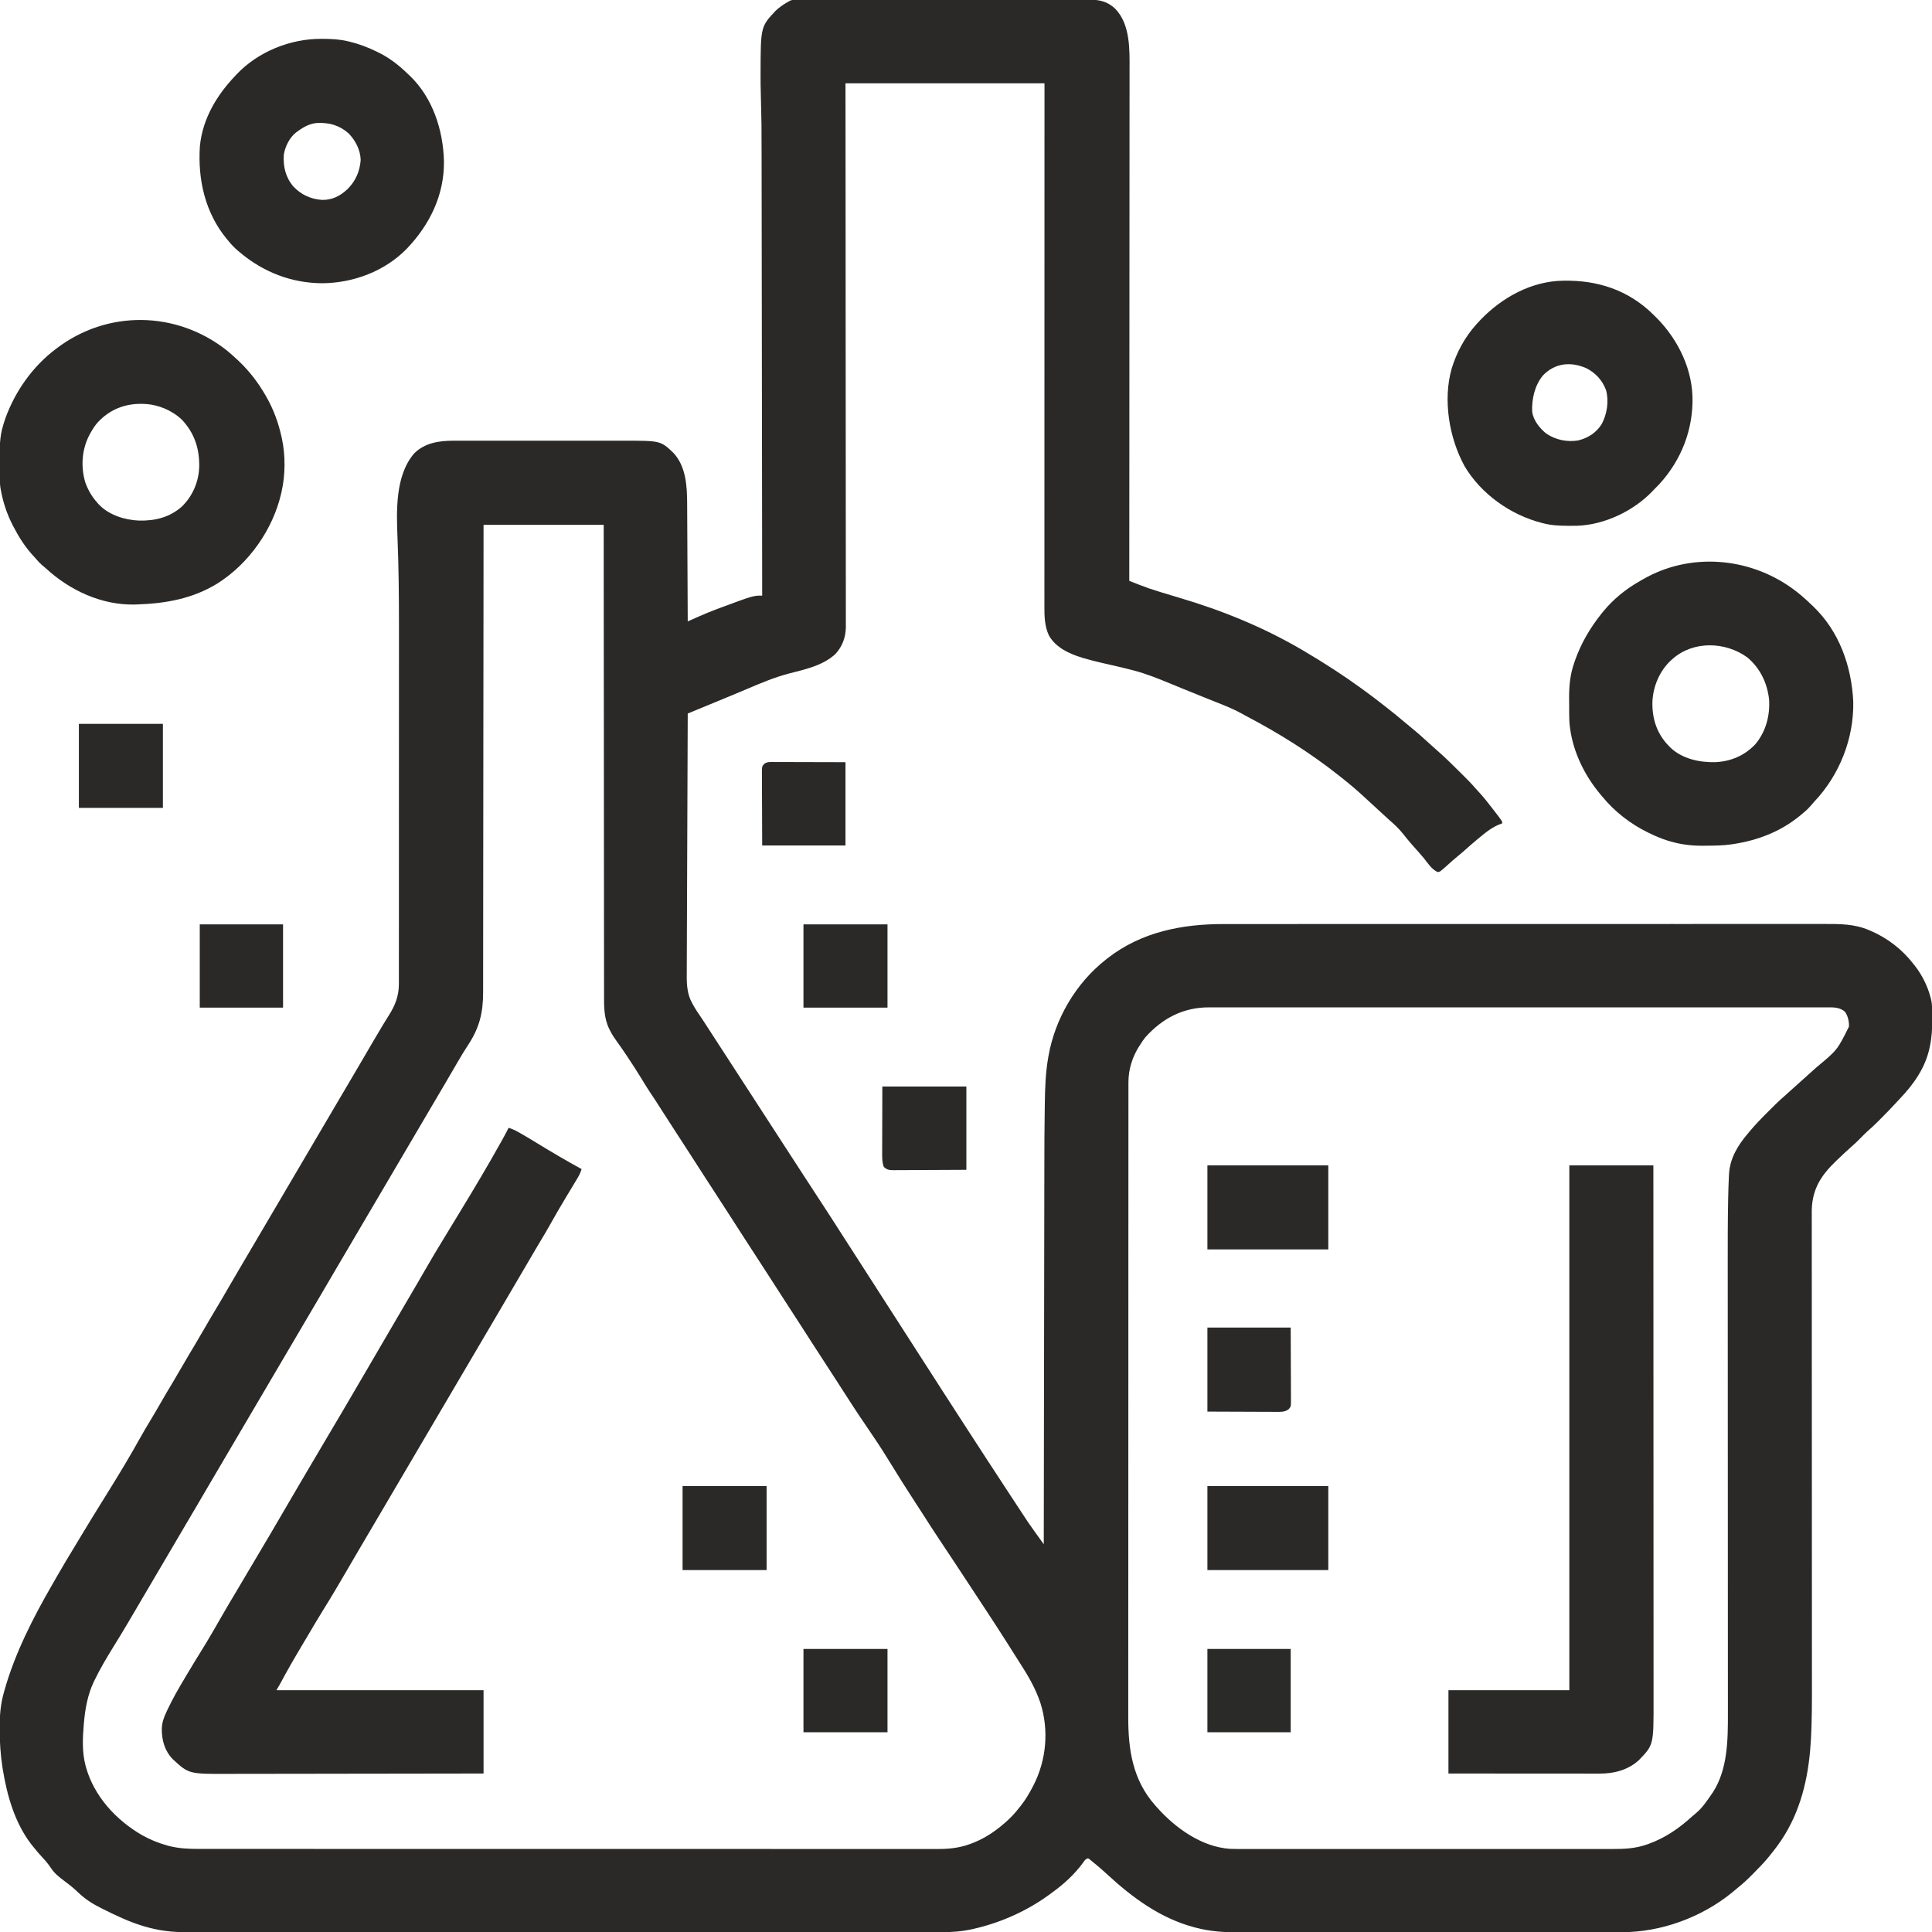 <svg xmlns="http://www.w3.org/2000/svg" width="2621" height="2621"><path d="M0 0 C0.705 -0.004 1.41 -0.007 2.137 -0.011 C4.511 -0.02 6.885 -0.015 9.26 -0.01 C10.975 -0.014 12.69 -0.018 14.405 -0.024 C19.127 -0.036 23.849 -0.036 28.572 -0.033 C33.661 -0.033 38.751 -0.044 43.84 -0.054 C53.817 -0.07 63.793 -0.076 73.77 -0.077 C81.88 -0.078 89.991 -0.082 98.101 -0.088 C121.092 -0.106 144.084 -0.115 167.075 -0.114 C168.935 -0.113 168.935 -0.113 170.833 -0.113 C172.075 -0.113 173.316 -0.113 174.596 -0.113 C194.708 -0.112 214.82 -0.131 234.932 -0.16 C255.58 -0.188 276.228 -0.202 296.876 -0.2 C308.469 -0.2 320.062 -0.205 331.656 -0.227 C341.53 -0.245 351.404 -0.249 361.278 -0.236 C366.314 -0.229 371.35 -0.229 376.387 -0.246 C381.002 -0.262 385.617 -0.259 390.233 -0.242 C391.898 -0.239 393.563 -0.242 395.228 -0.254 C409.822 -0.345 421.285 1.896 432.084 12.222 C452.551 33.578 451.499 67.633 451.396 95.138 C451.385 98.843 451.393 102.549 451.397 106.254 C451.404 112.725 451.399 119.196 451.387 125.667 C451.368 135.29 451.368 144.912 451.37 154.534 C451.374 170.726 451.364 186.918 451.346 203.11 C451.328 219.129 451.317 235.148 451.314 251.168 C451.313 252.166 451.313 253.164 451.313 254.192 C451.312 259.261 451.311 264.33 451.31 269.399 C451.304 305.253 451.284 341.107 451.255 376.961 C451.228 411.781 451.206 446.601 451.194 481.421 C451.193 482.496 451.193 483.57 451.192 484.677 C451.189 495.466 451.185 506.255 451.181 517.045 C451.173 539.022 451.165 560.998 451.156 582.975 C451.156 583.985 451.155 584.996 451.155 586.037 C451.127 653.444 451.08 720.85 451.029 788.257 C454.684 789.701 458.341 791.14 461.998 792.578 C463.024 792.984 464.049 793.389 465.106 793.806 C473.46 797.088 481.883 799.955 490.466 802.57 C491.941 803.027 493.415 803.485 494.889 803.943 C502.935 806.435 511.002 808.851 519.08 811.238 C577.41 828.483 633.512 851.366 686.029 882.257 C687.038 882.85 688.046 883.443 689.086 884.054 C715.508 899.639 741.219 916.209 766.029 934.257 C766.761 934.79 767.493 935.322 768.248 935.871 C778.095 943.046 787.825 950.339 797.355 957.931 C799.077 959.296 800.809 960.647 802.545 961.996 C809.485 967.394 816.269 972.937 822.955 978.648 C825.736 981.02 828.562 983.332 831.404 985.632 C841.615 993.956 851.498 1002.661 861.15 1011.624 C863.394 1013.677 865.658 1015.69 867.951 1017.687 C879.802 1028.026 890.963 1039.089 902.091 1050.195 C902.68 1050.78 903.268 1051.366 903.874 1051.97 C909.632 1057.708 915.353 1063.428 920.63 1069.618 C922.61 1071.938 924.699 1074.152 926.779 1076.382 C932.057 1082.173 936.881 1088.262 941.654 1094.471 C943.032 1096.262 944.418 1098.045 945.806 1099.828 C957.029 1114.288 957.029 1114.288 957.029 1117.257 C956.458 1117.442 955.887 1117.626 955.298 1117.816 C943.437 1122.059 933.613 1130.275 924.029 1138.257 C923.524 1138.678 923.018 1139.098 922.498 1139.531 C916.037 1144.918 909.71 1150.421 903.486 1156.081 C900.91 1158.362 898.268 1160.533 895.591 1162.695 C891.717 1165.825 888.002 1169.067 884.341 1172.445 C881.153 1175.36 877.966 1178.245 874.591 1180.945 C873.995 1181.423 873.398 1181.901 872.783 1182.394 C871.029 1183.257 871.029 1183.257 869.099 1183.175 C861.361 1179.744 855.397 1170.42 850.232 1163.964 C848.131 1161.382 845.957 1158.907 843.716 1156.445 C836.518 1148.529 829.477 1140.452 822.904 1132.007 C817.143 1124.728 810.455 1118.385 803.416 1112.359 C800.096 1109.436 796.88 1106.408 793.654 1103.382 C788.663 1098.705 783.64 1094.074 778.537 1089.519 C776.142 1087.359 773.778 1085.17 771.419 1082.972 C761.002 1073.275 750.221 1064.049 739.029 1055.257 C738.031 1054.463 737.033 1053.669 736.005 1052.851 C696.687 1021.626 654.79 995.399 610.381 972.044 C608.137 970.848 605.906 969.625 603.691 968.376 C592.395 962.046 580.489 957.391 568.466 952.632 C565.028 951.26 561.59 949.886 558.153 948.511 C555.77 947.558 553.388 946.606 551.004 945.655 C542.388 942.214 533.794 938.724 525.209 935.206 C524 934.712 522.791 934.217 521.545 933.707 C516.837 931.778 512.128 929.849 507.423 927.913 C491.075 921.191 474.779 914.512 457.654 910.007 C456.606 909.727 455.558 909.447 454.478 909.158 C447.179 907.244 439.849 905.497 432.498 903.8 C431.568 903.585 430.637 903.371 429.679 903.149 C425.042 902.082 420.402 901.025 415.758 899.985 C406.838 897.97 398.012 895.779 389.248 893.164 C388.047 892.806 388.047 892.806 386.823 892.442 C369.504 887.142 351.583 878.905 342.123 862.574 C336.074 849.763 335.873 836.407 335.906 822.505 C335.905 821.272 335.904 820.039 335.902 818.769 C335.9 815.367 335.902 811.966 335.907 808.564 C335.91 804.856 335.908 801.147 335.906 797.439 C335.904 790.947 335.906 784.454 335.91 777.962 C335.916 768.308 335.916 758.654 335.915 749 C335.914 732.759 335.917 716.518 335.923 700.277 C335.929 684.199 335.933 668.121 335.934 652.043 C335.934 651.043 335.934 650.043 335.934 649.013 C335.935 643.933 335.935 638.854 335.935 633.775 C335.937 597.81 335.944 561.845 335.953 525.88 C335.963 490.943 335.97 456.007 335.974 421.07 C335.974 419.993 335.974 418.916 335.974 417.806 C335.976 406.989 335.977 396.172 335.978 385.354 C335.981 363.319 335.984 341.284 335.987 319.249 C335.987 318.236 335.987 317.223 335.987 316.179 C335.991 285.129 335.997 254.079 336.003 223.03 C336.004 221.708 336.004 221.708 336.004 220.359 C336.011 184.658 336.02 148.958 336.029 113.257 C246.929 113.257 157.829 113.257 66.029 113.257 C66.06 147.098 66.06 147.098 66.092 181.623 C66.106 196.687 66.119 211.752 66.131 226.816 C66.132 227.773 66.133 228.73 66.134 229.716 C66.16 261.929 66.181 294.143 66.198 326.357 C66.199 327.408 66.199 328.459 66.2 329.543 C66.212 352.39 66.223 375.237 66.233 398.084 C66.238 409.288 66.243 420.492 66.249 431.696 C66.249 432.811 66.25 433.926 66.25 435.075 C66.267 471.215 66.297 507.355 66.334 543.495 C66.372 580.632 66.396 617.77 66.405 654.908 C66.406 660.153 66.407 665.399 66.408 670.644 C66.409 671.676 66.409 672.709 66.409 673.772 C66.414 690.391 66.432 707.01 66.456 723.63 C66.48 740.337 66.489 757.044 66.483 773.751 C66.48 783.677 66.488 793.603 66.512 803.53 C66.527 810.163 66.528 816.796 66.516 823.43 C66.51 827.208 66.51 830.985 66.528 834.764 C66.548 838.84 66.536 842.915 66.521 846.991 C66.532 848.156 66.542 849.32 66.553 850.52 C66.439 864.469 61.976 877.072 52.466 887.382 C35.711 903.122 11.314 908.369 -10.299 913.882 C-30.201 919.077 -48.728 926.905 -67.606 934.974 C-75.51 938.347 -83.454 941.624 -91.396 944.906 C-93.761 945.884 -96.124 946.864 -98.487 947.845 C-109.533 952.43 -120.59 956.985 -131.649 961.538 C-133.238 962.192 -134.826 962.846 -136.415 963.5 C-140.267 965.086 -144.119 966.672 -147.971 968.257 C-148.167 1015.01 -148.348 1061.763 -148.506 1108.517 C-148.525 1114.04 -148.544 1119.564 -148.563 1125.087 C-148.567 1126.187 -148.571 1127.286 -148.575 1128.419 C-148.636 1146.208 -148.708 1163.997 -148.784 1181.786 C-148.862 1200.048 -148.929 1218.311 -148.984 1236.573 C-149.019 1247.835 -149.063 1259.098 -149.118 1270.361 C-149.155 1278.091 -149.181 1285.821 -149.198 1293.551 C-149.208 1298.007 -149.223 1302.462 -149.251 1306.918 C-149.277 1311.006 -149.289 1315.094 -149.29 1319.183 C-149.292 1320.653 -149.3 1322.123 -149.314 1323.593 C-149.425 1336.087 -148.539 1349.085 -142.409 1360.257 C-142.064 1360.915 -141.72 1361.572 -141.365 1362.25 C-137.79 1368.906 -133.574 1375.114 -129.288 1381.326 C-127.016 1384.659 -124.84 1388.053 -122.659 1391.445 C-121.736 1392.876 -120.812 1394.307 -119.889 1395.738 C-119.416 1396.47 -118.944 1397.203 -118.457 1397.958 C-115.804 1402.064 -113.137 1406.16 -110.471 1410.257 C-106.016 1417.107 -101.571 1423.962 -97.135 1430.824 C-93.589 1436.307 -90.031 1441.783 -86.471 1447.257 C-82.016 1454.107 -77.571 1460.962 -73.135 1467.824 C-69.589 1473.307 -66.031 1478.783 -62.471 1484.257 C-56.177 1493.935 -49.905 1503.626 -43.637 1513.321 C-37.706 1522.494 -31.763 1531.658 -25.808 1540.815 C-21.908 1546.812 -18.019 1552.816 -14.135 1558.824 C-10.032 1565.168 -5.914 1571.502 -1.794 1577.836 C1.107 1582.297 4.003 1586.762 6.888 1591.234 C12.396 1599.767 17.959 1608.264 23.529 1616.757 C29.987 1626.604 36.424 1636.463 42.805 1646.361 C44.058 1648.302 45.314 1650.241 46.572 1652.179 C52.795 1661.774 58.966 1671.401 65.125 1681.037 C68.91 1686.954 72.706 1692.864 76.529 1698.757 C81.765 1706.827 86.945 1714.933 92.127 1723.039 C95.911 1728.956 99.706 1734.865 103.529 1740.757 C108.765 1748.827 113.945 1756.933 119.127 1765.039 C122.911 1770.956 126.706 1776.865 130.529 1782.757 C135.765 1790.827 140.945 1798.933 146.127 1807.039 C149.911 1812.956 153.706 1818.865 157.529 1824.757 C162.765 1832.827 167.945 1840.933 173.127 1849.039 C177.334 1855.617 181.56 1862.182 185.811 1868.733 C189.869 1874.994 193.886 1881.282 197.904 1887.57 C204.4 1897.734 210.953 1907.86 217.538 1917.967 C219.917 1921.622 222.286 1925.283 224.654 1928.945 C225.102 1929.637 225.55 1930.33 226.011 1931.043 C227.795 1933.802 229.579 1936.561 231.363 1939.321 C249.637 1967.585 268.019 1995.779 286.491 2023.914 C288.188 2026.499 289.884 2029.085 291.58 2031.671 C294.809 2036.591 298.04 2041.51 301.274 2046.427 C302.556 2048.377 303.837 2050.328 305.117 2052.28 C313.767 2065.537 313.767 2065.537 322.943 2078.432 C325.42 2081.787 327.844 2085.178 330.264 2088.574 C330.724 2089.219 331.184 2089.864 331.658 2090.528 C332.782 2092.104 333.905 2093.681 335.029 2095.257 C335.031 2093.492 335.031 2093.492 335.034 2091.69 C335.111 2039.681 335.189 1987.671 335.273 1935.662 C335.274 1934.476 335.274 1934.476 335.276 1933.266 C335.304 1916.077 335.332 1898.889 335.36 1881.7 C335.374 1873.267 335.387 1864.835 335.401 1856.402 C335.403 1855.563 335.404 1854.724 335.405 1853.86 C335.449 1826.785 335.49 1799.711 335.53 1772.636 C335.571 1744.756 335.614 1716.876 335.662 1688.996 C335.668 1685.036 335.675 1681.076 335.682 1677.116 C335.683 1676.336 335.684 1675.557 335.686 1674.754 C335.707 1662.335 335.724 1649.916 335.741 1637.496 C335.758 1624.936 335.778 1612.375 335.802 1599.814 C335.814 1593.039 335.825 1586.264 335.832 1579.489 C335.86 1554.23 335.951 1528.973 336.361 1503.717 C336.397 1501.467 336.431 1499.217 336.462 1496.967 C336.752 1476.753 337.407 1456.282 340.841 1436.32 C341.098 1434.787 341.098 1434.787 341.36 1433.224 C350.194 1382.471 378.418 1334.209 419.029 1302.257 C419.933 1301.537 420.836 1300.816 421.767 1300.074 C467.677 1264.451 522.804 1253.737 579.557 1253.866 C584.057 1253.872 588.556 1253.862 593.056 1253.853 C600.92 1253.841 608.783 1253.84 616.647 1253.846 C628.341 1253.855 640.035 1253.847 651.729 1253.836 C672.619 1253.816 693.509 1253.814 714.399 1253.819 C732.677 1253.823 750.956 1253.823 769.234 1253.817 C771.689 1253.816 774.145 1253.815 776.6 1253.815 C780.3 1253.813 784.001 1253.812 787.701 1253.811 C822.08 1253.8 856.459 1253.796 890.838 1253.804 C892.78 1253.804 892.78 1253.804 894.761 1253.805 C905.274 1253.807 915.786 1253.81 926.299 1253.812 C967.321 1253.822 1008.343 1253.814 1049.365 1253.791 C1095.489 1253.765 1141.613 1253.752 1187.737 1253.759 C1192.656 1253.76 1197.574 1253.76 1202.493 1253.761 C1203.704 1253.761 1204.915 1253.761 1206.162 1253.761 C1224.43 1253.764 1242.698 1253.756 1260.966 1253.743 C1281.739 1253.728 1302.511 1253.727 1323.284 1253.745 C1334.902 1253.754 1346.52 1253.753 1358.139 1253.735 C1365.907 1253.725 1373.674 1253.729 1381.442 1253.745 C1385.863 1253.754 1390.283 1253.756 1394.704 1253.741 C1415.289 1253.674 1435.058 1253.738 1454.341 1262.007 C1455.171 1262.353 1456 1262.699 1456.854 1263.055 C1479.622 1272.778 1500.017 1288.581 1515.029 1308.257 C1515.682 1309.072 1516.336 1309.887 1517.009 1310.726 C1526.679 1323.233 1534.033 1337.958 1538.029 1353.257 C1538.212 1353.926 1538.395 1354.595 1538.584 1355.285 C1540.626 1363.781 1540.38 1372.451 1540.341 1381.132 C1540.339 1382.368 1540.339 1382.368 1540.337 1383.629 C1540.296 1396.055 1539.775 1408.094 1537.029 1420.257 C1536.82 1421.247 1536.82 1421.247 1536.607 1422.256 C1530.872 1448.926 1515.161 1471.233 1496.58 1490.625 C1495.012 1492.275 1493.471 1493.945 1491.935 1495.624 C1484.694 1503.521 1477.219 1511.173 1469.654 1518.757 C1468.727 1519.689 1467.799 1520.621 1466.844 1521.581 C1462.325 1526.09 1457.75 1530.443 1452.905 1534.599 C1449.626 1537.497 1446.589 1540.632 1443.529 1543.757 C1439.168 1548.21 1434.727 1552.465 1430.007 1556.538 C1423.832 1561.906 1417.945 1567.608 1412.029 1573.257 C1410.917 1574.316 1410.917 1574.316 1409.783 1575.396 C1389.863 1594.47 1377.815 1612.857 1376.938 1641.202 C1376.904 1644.254 1376.9 1647.305 1376.909 1650.358 C1376.907 1652.102 1376.907 1652.102 1376.906 1653.881 C1376.905 1657.085 1376.908 1660.29 1376.913 1663.494 C1376.917 1666.989 1376.916 1670.485 1376.915 1673.98 C1376.914 1680.099 1376.918 1686.218 1376.923 1692.337 C1376.931 1701.437 1376.934 1710.537 1376.935 1719.638 C1376.938 1734.956 1376.944 1750.274 1376.954 1765.592 C1376.966 1786.535 1376.972 1807.478 1376.977 1828.421 C1376.979 1838.189 1376.981 1847.956 1376.983 1857.724 C1376.984 1858.702 1376.984 1859.68 1376.984 1860.687 C1376.99 1883.957 1376.999 1907.226 1377.008 1930.496 C1377.009 1931.513 1377.009 1932.531 1377.01 1933.58 C1377.016 1950.088 1377.023 1966.596 1377.03 1983.104 C1377.037 1998.54 1377.043 2013.976 1377.049 2029.412 C1377.05 2030.426 1377.05 2031.44 1377.051 2032.485 C1377.06 2055.675 1377.069 2078.865 1377.074 2102.055 C1377.075 2103.52 1377.075 2103.52 1377.075 2105.015 C1377.077 2114.772 1377.08 2124.529 1377.082 2134.286 C1377.086 2155.192 1377.093 2176.097 1377.106 2197.003 C1377.115 2212.259 1377.121 2227.516 1377.123 2242.772 C1377.124 2251.812 1377.128 2260.853 1377.137 2269.893 C1377.142 2275.96 1377.144 2282.026 1377.142 2288.093 C1377.142 2291.531 1377.143 2294.97 1377.148 2298.408 C1377.168 2312.785 1377.012 2327.142 1376.558 2341.51 C1376.526 2342.522 1376.526 2342.522 1376.494 2343.553 C1376.167 2353.708 1375.688 2363.826 1374.779 2373.945 C1374.716 2374.655 1374.653 2375.365 1374.589 2376.097 C1370.498 2421.657 1358.304 2465.902 1331.029 2503.257 C1330.43 2504.079 1330.43 2504.079 1329.82 2504.917 C1326.983 2508.774 1324.034 2512.53 1321.029 2516.257 C1320.219 2517.273 1319.41 2518.289 1318.576 2519.335 C1311.867 2527.545 1304.437 2535.06 1296.966 2542.57 C1296.46 2543.082 1295.953 2543.594 1295.431 2544.121 C1289.393 2550.208 1283.236 2555.927 1276.516 2561.272 C1273.929 2563.337 1271.416 2565.476 1268.904 2567.632 C1227.401 2601.52 1172.266 2621.616 1119.006 2621.518 C1116.675 2621.521 1114.344 2621.525 1112.013 2621.53 C1105.633 2621.54 1099.254 2621.538 1092.875 2621.533 C1086.693 2621.53 1080.511 2621.538 1074.329 2621.545 C1060.13 2621.56 1045.932 2621.562 1031.733 2621.56 C1020.762 2621.558 1009.792 2621.56 998.822 2621.564 C997.244 2621.564 995.665 2621.565 994.087 2621.566 C991.708 2621.567 989.33 2621.567 986.951 2621.568 C964.843 2621.577 942.735 2621.581 920.627 2621.577 C919.794 2621.577 918.962 2621.577 918.104 2621.576 C913.883 2621.576 909.662 2621.575 905.442 2621.574 C904.603 2621.574 903.765 2621.574 902.902 2621.573 C901.207 2621.573 899.512 2621.573 897.817 2621.572 C871.458 2621.567 845.099 2621.575 818.741 2621.593 C789.095 2621.614 759.448 2621.625 729.802 2621.621 C726.637 2621.62 723.471 2621.62 720.306 2621.62 C719.137 2621.62 719.137 2621.62 717.944 2621.62 C706.212 2621.618 694.48 2621.625 682.748 2621.636 C669.392 2621.648 656.036 2621.649 642.681 2621.637 C635.873 2621.631 629.065 2621.63 622.257 2621.642 C616.012 2621.653 609.767 2621.649 603.522 2621.636 C601.276 2621.633 599.029 2621.635 596.783 2621.643 C578.246 2621.705 559.963 2620.287 541.966 2615.57 C540.979 2615.316 539.991 2615.061 538.973 2614.8 C492.905 2602.495 455.19 2574.553 420.681 2542.703 C417.187 2539.481 413.665 2536.318 410.029 2533.257 C409.451 2532.77 408.874 2532.282 408.279 2531.78 C406.268 2530.093 404.244 2528.424 402.216 2526.757 C401.557 2526.204 400.898 2525.65 400.219 2525.08 C399.593 2524.571 398.967 2524.063 398.322 2523.539 C397.479 2522.843 397.479 2522.843 396.619 2522.134 C396.095 2521.845 395.57 2521.555 395.029 2521.257 C391.137 2522.555 390.5 2524.156 388.154 2527.507 C376.924 2542.763 362.377 2556.21 347.029 2567.257 C345.882 2568.109 344.736 2568.962 343.591 2569.816 C313.374 2592.128 278.165 2608.024 241.654 2616.57 C240.621 2616.812 239.589 2617.055 238.525 2617.305 C224.164 2620.524 210.352 2621.552 195.699 2621.515 C193.881 2621.517 192.063 2621.521 190.246 2621.525 C185.268 2621.535 180.291 2621.532 175.314 2621.527 C169.893 2621.523 164.471 2621.532 159.049 2621.538 C149.553 2621.549 140.056 2621.552 130.559 2621.55 C116.437 2621.546 102.314 2621.555 88.192 2621.565 C61.499 2621.585 34.806 2621.59 8.114 2621.591 C5.171 2621.592 2.229 2621.592 -0.714 2621.592 C-1.444 2621.592 -2.174 2621.592 -2.926 2621.592 C-19.124 2621.593 -35.321 2621.597 -51.518 2621.602 C-58.192 2621.604 -64.867 2621.606 -71.541 2621.608 C-72.647 2621.608 -72.647 2621.608 -73.775 2621.609 C-116.026 2621.621 -158.277 2621.63 -200.528 2621.629 C-202.109 2621.629 -203.689 2621.629 -205.27 2621.629 C-212.405 2621.629 -219.541 2621.628 -226.676 2621.628 C-229.858 2621.628 -233.04 2621.628 -236.222 2621.628 C-237.814 2621.628 -239.407 2621.628 -240.999 2621.628 C-291.342 2621.626 -341.685 2621.641 -392.028 2621.669 C-404.71 2621.676 -417.392 2621.683 -430.074 2621.689 C-431.246 2621.69 -431.246 2621.69 -432.441 2621.691 C-456.525 2621.703 -480.609 2621.711 -504.693 2621.713 C-505.449 2621.713 -506.206 2621.713 -506.985 2621.713 C-523.596 2621.715 -540.207 2621.716 -556.818 2621.715 C-562.762 2621.715 -568.707 2621.715 -574.651 2621.715 C-576.13 2621.715 -577.608 2621.715 -579.087 2621.715 C-602.613 2621.714 -626.138 2621.726 -649.664 2621.743 C-674.031 2621.761 -698.399 2621.764 -722.766 2621.75 C-736.803 2621.743 -750.839 2621.747 -764.876 2621.766 C-774.264 2621.778 -783.651 2621.776 -793.039 2621.761 C-798.38 2621.754 -803.721 2621.752 -809.062 2621.768 C-830.03 2621.828 -850.394 2621.86 -870.971 2617.257 C-871.673 2617.103 -872.375 2616.949 -873.099 2616.79 C-876.703 2615.985 -880.244 2615.062 -883.784 2614.007 C-884.812 2613.708 -885.84 2613.41 -886.899 2613.102 C-905.782 2607.462 -923.367 2599.022 -940.971 2590.257 C-941.895 2589.8 -942.819 2589.343 -943.771 2588.872 C-955.376 2583.092 -964.927 2576.995 -974.42 2568.083 C-974.953 2567.584 -975.485 2567.084 -976.034 2566.57 C-976.834 2565.815 -976.834 2565.815 -977.651 2565.044 C-982.809 2560.253 -988.331 2556.003 -993.971 2551.798 C-1000.893 2546.635 -1006.942 2541.893 -1011.721 2534.632 C-1015.036 2529.794 -1018.512 2525.339 -1022.534 2521.07 C-1027.621 2515.669 -1032.39 2510.095 -1036.971 2504.257 C-1037.626 2503.432 -1038.281 2502.607 -1038.955 2501.757 C-1061.009 2472.823 -1071.474 2435.824 -1077.221 2400.445 C-1077.372 2399.517 -1077.523 2398.59 -1077.679 2397.634 C-1080.296 2380.507 -1081.416 2363.448 -1081.409 2346.132 C-1081.409 2345.15 -1081.409 2344.168 -1081.41 2343.156 C-1081.373 2327.317 -1080.282 2312.58 -1075.971 2297.257 C-1075.676 2296.186 -1075.382 2295.114 -1075.078 2294.01 C-1060.837 2243.132 -1035.985 2194.735 -1009.625 2149.123 C-1007.882 2146.104 -1006.155 2143.076 -1004.428 2140.046 C-995.837 2125.012 -986.921 2110.195 -977.896 2095.419 C-975.209 2091.005 -972.557 2086.57 -969.909 2082.132 C-960.602 2066.569 -951.019 2051.173 -941.471 2035.757 C-939.868 2033.168 -938.266 2030.579 -936.663 2027.99 C-935.497 2026.107 -934.33 2024.223 -933.162 2022.341 C-918.643 1998.932 -904.38 1975.375 -891.035 1951.274 C-886.419 1942.971 -881.565 1934.828 -876.646 1926.701 C-872.158 1919.273 -867.787 1911.786 -863.471 1904.257 C-857.962 1894.65 -852.32 1885.132 -846.596 1875.652 C-842.131 1868.238 -837.777 1860.765 -833.471 1853.257 C-827.962 1843.65 -822.32 1834.132 -816.596 1824.652 C-812.131 1817.238 -807.777 1809.765 -803.471 1802.257 C-798.563 1793.7 -793.57 1785.202 -788.471 1776.757 C-782.679 1767.161 -777.033 1757.49 -771.451 1747.77 C-767.031 1740.079 -762.55 1732.426 -758.025 1724.796 C-753.482 1717.131 -748.973 1709.446 -744.471 1701.757 C-738.976 1692.374 -733.463 1683.001 -727.924 1673.644 C-723.419 1666.027 -718.943 1658.393 -714.471 1650.757 C-708.976 1641.374 -703.463 1632.001 -697.924 1622.644 C-693.419 1615.027 -688.943 1607.393 -684.471 1599.757 C-678.976 1590.374 -673.463 1581.001 -667.924 1571.644 C-663.419 1564.027 -658.943 1556.393 -654.471 1548.757 C-648.974 1539.37 -643.459 1529.994 -637.918 1520.633 C-633.111 1512.508 -628.342 1504.362 -623.573 1496.215 C-618.338 1487.275 -613.073 1478.353 -607.784 1469.445 C-601.677 1459.157 -595.628 1448.838 -589.608 1438.499 C-580.67 1423.151 -571.729 1407.803 -562.596 1392.57 C-562.123 1391.778 -561.649 1390.986 -561.162 1390.17 C-558.818 1386.264 -556.431 1382.394 -553.967 1378.562 C-545.098 1364.671 -539.802 1351.753 -539.842 1335.02 C-539.841 1334.094 -539.839 1333.168 -539.837 1332.214 C-539.833 1329.1 -539.835 1325.986 -539.837 1322.872 C-539.836 1320.62 -539.833 1318.369 -539.831 1316.117 C-539.824 1309.919 -539.825 1303.721 -539.826 1297.522 C-539.826 1291.525 -539.821 1285.527 -539.817 1279.529 C-539.807 1265.727 -539.805 1251.924 -539.804 1238.122 C-539.804 1227.43 -539.802 1216.737 -539.798 1206.045 C-539.797 1202.961 -539.797 1199.878 -539.796 1196.795 C-539.795 1196.028 -539.795 1195.261 -539.795 1194.471 C-539.789 1172.882 -539.785 1151.293 -539.785 1129.704 C-539.785 1128.889 -539.785 1128.075 -539.785 1127.235 C-539.785 1123.107 -539.786 1118.979 -539.786 1114.851 C-539.786 1114.031 -539.786 1113.212 -539.786 1112.367 C-539.786 1110.709 -539.786 1109.052 -539.786 1107.394 C-539.786 1081.748 -539.779 1056.102 -539.765 1030.456 C-539.75 1001.572 -539.741 972.689 -539.742 943.805 C-539.742 940.703 -539.742 937.601 -539.742 934.499 C-539.742 933.735 -539.742 932.971 -539.742 932.184 C-539.742 921.544 -539.738 910.903 -539.731 900.262 C-539.718 882.406 -539.714 864.55 -539.728 846.694 C-539.729 846.025 -539.729 845.356 -539.73 844.667 C-539.76 806.659 -540.118 768.707 -541.67 730.728 C-543.139 693.564 -545.018 645.433 -519.088 615.367 C-504.572 600.904 -485.26 598.179 -465.682 598.124 C-464.715 598.126 -463.748 598.128 -462.752 598.13 C-461.159 598.128 -461.159 598.128 -459.533 598.126 C-456.01 598.122 -452.487 598.125 -448.964 598.128 C-446.423 598.127 -443.883 598.125 -441.342 598.123 C-435.179 598.118 -429.015 598.119 -422.852 598.122 C-417.838 598.124 -412.824 598.125 -407.81 598.123 C-406.737 598.123 -406.737 598.123 -405.641 598.123 C-404.186 598.123 -402.731 598.122 -401.277 598.122 C-387.66 598.119 -374.043 598.122 -360.426 598.128 C-348.768 598.132 -337.11 598.132 -325.452 598.127 C-311.884 598.122 -298.317 598.119 -284.749 598.123 C-283.299 598.123 -281.849 598.123 -280.399 598.123 C-279.686 598.124 -278.973 598.124 -278.238 598.124 C-273.237 598.125 -268.236 598.123 -263.235 598.121 C-256.49 598.118 -249.745 598.12 -242.999 598.126 C-240.532 598.127 -238.064 598.127 -235.596 598.125 C-184.813 598.083 -184.813 598.083 -167.291 614.753 C-150.279 633.112 -148.849 659.798 -148.766 683.527 C-148.756 685.272 -148.746 687.017 -148.736 688.762 C-148.709 693.479 -148.688 698.195 -148.668 702.911 C-148.646 707.848 -148.619 712.785 -148.592 717.721 C-148.542 727.06 -148.497 736.399 -148.454 745.738 C-148.404 756.374 -148.349 767.01 -148.294 777.646 C-148.18 799.517 -148.074 821.387 -147.971 843.257 C-146.897 842.782 -146.897 842.782 -145.801 842.298 C-142.521 840.849 -139.241 839.402 -135.961 837.955 C-134.834 837.457 -133.707 836.959 -132.547 836.446 C-124.635 832.958 -116.702 829.645 -108.596 826.632 C-107.403 826.186 -106.211 825.739 -104.982 825.279 C-59.116 808.257 -59.116 808.257 -46.971 808.257 C-47.049 746.673 -47.129 685.088 -47.215 623.504 C-47.216 622.591 -47.217 621.678 -47.219 620.737 C-47.246 600.889 -47.274 581.041 -47.302 561.193 C-47.316 551.458 -47.33 541.723 -47.343 531.988 C-47.345 531.019 -47.346 530.05 -47.348 529.052 C-47.392 497.715 -47.433 466.378 -47.472 435.041 C-47.513 402.809 -47.556 370.577 -47.604 338.345 C-47.611 333.781 -47.617 329.217 -47.624 324.654 C-47.626 323.306 -47.626 323.306 -47.628 321.932 C-47.649 307.537 -47.667 293.143 -47.683 278.748 C-47.7 264.239 -47.72 249.729 -47.744 235.22 C-47.756 227.374 -47.768 219.528 -47.775 211.682 C-47.788 168.998 -47.788 168.998 -48.867 126.33 C-49.135 118.413 -49.17 110.491 -49.159 102.57 C-49.158 101.738 -49.157 100.907 -49.157 100.05 C-49.033 36.505 -49.033 36.505 -28.651 14.785 C-23.257 9.721 -17.485 5.743 -10.971 2.257 C-10.409 1.908 -9.847 1.559 -9.268 1.199 C-6.105 -0.098 -3.417 0.004 0 0 Z M-424.971 712.257 C-424.986 732.076 -425 751.895 -425.015 772.314 C-425.025 785.548 -425.036 798.783 -425.047 812.017 C-425.047 812.858 -425.048 813.698 -425.049 814.565 C-425.072 842.873 -425.1 871.181 -425.13 899.489 C-425.131 900.413 -425.132 901.337 -425.133 902.289 C-425.155 922.371 -425.177 942.452 -425.2 962.534 C-425.211 972.382 -425.223 982.231 -425.234 992.079 C-425.235 993.059 -425.236 994.039 -425.237 995.049 C-425.273 1026.803 -425.299 1058.556 -425.32 1090.31 C-425.341 1122.947 -425.372 1155.584 -425.416 1188.22 C-425.422 1192.832 -425.428 1197.444 -425.434 1202.056 C-425.435 1202.963 -425.437 1203.871 -425.438 1204.806 C-425.457 1219.405 -425.465 1234.004 -425.47 1248.603 C-425.474 1263.287 -425.49 1277.971 -425.517 1292.655 C-425.532 1301.374 -425.54 1310.093 -425.535 1318.813 C-425.533 1324.645 -425.541 1330.478 -425.558 1336.31 C-425.568 1339.629 -425.571 1342.947 -425.565 1346.265 C-425.514 1373.888 -430.477 1394.457 -445.846 1417.757 C-450.856 1425.356 -455.512 1433.147 -460.096 1441.007 C-460.455 1441.623 -460.814 1442.239 -461.184 1442.873 C-463.036 1446.05 -464.884 1449.229 -466.732 1452.408 C-470.021 1458.066 -473.332 1463.711 -476.643 1469.357 C-477.721 1471.195 -478.799 1473.033 -479.876 1474.872 C-484.572 1482.883 -489.289 1490.881 -494.019 1498.872 C-498.524 1506.488 -502.999 1514.122 -507.471 1521.757 C-512.966 1531.14 -518.479 1540.513 -524.018 1549.871 C-528.523 1557.487 -532.999 1565.121 -537.471 1572.757 C-542.966 1582.14 -548.479 1591.513 -554.018 1600.871 C-558.523 1608.487 -562.999 1616.121 -567.471 1623.757 C-572.966 1633.14 -578.479 1642.513 -584.018 1651.871 C-588.523 1659.487 -592.999 1667.121 -597.471 1674.757 C-602.455 1683.267 -607.448 1691.771 -612.471 1700.257 C-617.408 1708.6 -622.32 1716.956 -627.221 1725.32 C-627.578 1725.928 -627.934 1726.536 -628.301 1727.163 C-630.858 1731.527 -633.415 1735.892 -635.971 1740.257 C-638.887 1745.237 -641.804 1750.216 -644.721 1755.195 C-645.078 1755.804 -645.435 1756.412 -645.802 1757.04 C-650.855 1765.662 -655.928 1774.272 -661.019 1782.872 C-665.524 1790.488 -669.999 1798.122 -674.471 1805.757 C-679.966 1815.14 -685.479 1824.513 -691.018 1833.871 C-695.523 1841.487 -699.999 1849.121 -704.471 1856.757 C-709.966 1866.14 -715.479 1875.513 -721.018 1884.871 C-725.523 1892.487 -729.999 1900.121 -734.471 1907.757 C-739.966 1917.14 -745.479 1926.513 -751.018 1935.871 C-755.523 1943.487 -759.999 1951.121 -764.471 1958.757 C-769.455 1967.267 -774.448 1975.771 -779.471 1984.257 C-784.408 1992.6 -789.32 2000.956 -794.221 2009.32 C-794.578 2009.928 -794.934 2010.536 -795.301 2011.163 C-797.858 2015.527 -800.415 2019.892 -802.971 2024.257 C-805.887 2029.237 -808.804 2034.216 -811.721 2039.195 C-812.078 2039.804 -812.435 2040.412 -812.802 2041.04 C-817.855 2049.662 -822.928 2058.272 -828.019 2066.872 C-832.524 2074.488 -836.999 2082.122 -841.471 2089.757 C-846.966 2099.14 -852.479 2108.513 -858.018 2117.871 C-862.523 2125.487 -866.999 2133.121 -871.471 2140.757 C-876.967 2150.141 -882.478 2159.516 -888.02 2168.873 C-891.049 2173.991 -894.062 2179.118 -897.061 2184.253 C-903.623 2195.488 -910.193 2206.713 -916.971 2217.82 C-917.528 2218.732 -918.084 2219.645 -918.658 2220.585 C-921.463 2225.175 -924.279 2229.758 -927.108 2234.333 C-936.364 2249.318 -945.306 2264.377 -952.971 2280.257 C-953.296 2280.929 -953.622 2281.601 -953.957 2282.293 C-961.773 2298.86 -965.442 2318.087 -966.971 2336.257 C-967.081 2337.365 -967.19 2338.472 -967.303 2339.613 C-968.857 2357.953 -969.755 2377.341 -964.971 2395.257 C-964.783 2395.966 -964.595 2396.674 -964.401 2397.404 C-953.416 2437.07 -923.582 2469.32 -888.585 2489.688 C-877.381 2495.98 -865.626 2500.788 -853.221 2504.132 C-852.161 2504.419 -852.161 2504.419 -851.079 2504.712 C-837.807 2508.024 -824.587 2508.55 -810.993 2508.512 C-809.214 2508.514 -807.435 2508.517 -805.656 2508.521 C-800.786 2508.53 -795.916 2508.526 -791.046 2508.52 C-785.74 2508.516 -780.434 2508.524 -775.129 2508.53 C-765.836 2508.538 -756.544 2508.54 -747.251 2508.536 C-733.432 2508.531 -719.614 2508.537 -705.795 2508.545 C-680.397 2508.56 -654.998 2508.562 -629.6 2508.56 C-626.004 2508.559 -622.408 2508.559 -618.812 2508.559 C-618.097 2508.559 -617.383 2508.559 -616.647 2508.559 C-600.803 2508.557 -584.96 2508.56 -569.116 2508.563 C-565.497 2508.564 -561.877 2508.565 -558.257 2508.566 C-556.805 2508.566 -555.352 2508.566 -553.899 2508.567 C-552.819 2508.567 -552.819 2508.567 -551.717 2508.567 C-550.26 2508.567 -548.804 2508.568 -547.347 2508.568 C-506.027 2508.577 -464.707 2508.581 -423.387 2508.577 C-422.24 2508.577 -422.24 2508.577 -421.069 2508.577 C-412.541 2508.576 -404.013 2508.575 -395.485 2508.574 C-394.715 2508.574 -393.945 2508.574 -393.151 2508.574 C-388.481 2508.573 -388.481 2508.573 -383.81 2508.573 C-334.559 2508.567 -285.308 2508.575 -236.057 2508.593 C-223.645 2508.598 -211.234 2508.603 -198.823 2508.607 C-197.677 2508.608 -197.677 2508.608 -196.507 2508.608 C-172.948 2508.616 -149.389 2508.621 -125.83 2508.622 C-124.72 2508.622 -124.72 2508.622 -123.588 2508.622 C-107.347 2508.623 -91.106 2508.622 -74.865 2508.621 C-69.053 2508.621 -63.242 2508.62 -57.43 2508.62 C-55.985 2508.62 -54.539 2508.62 -53.093 2508.62 C-30.073 2508.618 -7.054 2508.625 15.966 2508.637 C39.799 2508.648 63.631 2508.649 87.464 2508.637 C101.2 2508.63 114.936 2508.632 128.672 2508.645 C137.849 2508.654 147.026 2508.651 156.204 2508.639 C161.431 2508.633 166.658 2508.632 171.886 2508.643 C176.649 2508.654 181.412 2508.65 186.175 2508.636 C187.88 2508.633 189.585 2508.636 191.29 2508.644 C205.535 2508.706 219.558 2507.337 233.091 2502.57 C233.828 2502.316 234.564 2502.063 235.322 2501.802 C252.445 2495.691 267.304 2486.118 281.029 2474.257 C281.772 2473.617 281.772 2473.617 282.53 2472.964 C289.831 2466.624 296.129 2459.952 302.029 2452.257 C302.768 2451.334 303.506 2450.411 304.267 2449.46 C310.465 2441.539 315.396 2433.154 320.029 2424.257 C320.513 2423.331 320.513 2423.331 321.006 2422.386 C338.707 2387.928 342.222 2347.178 330.4 2310.304 C323.673 2290.156 313.276 2272.706 301.765 2254.946 C299.154 2250.903 296.591 2246.831 294.029 2242.757 C292.03 2239.59 290.03 2236.423 288.029 2233.257 C287.499 2232.418 286.968 2231.579 286.422 2230.714 C276.776 2215.461 266.939 2200.338 257.029 2185.257 C256.587 2184.584 256.144 2183.911 255.688 2183.217 C248.394 2172.115 241.091 2161.019 233.786 2149.925 C231.978 2147.18 230.171 2144.434 228.363 2141.688 C224.607 2135.982 220.85 2130.275 217.091 2124.57 C216.474 2123.632 215.856 2122.695 215.22 2121.729 C207.922 2110.651 200.597 2099.593 193.216 2088.57 C186.303 2078.24 179.575 2067.801 172.9 2057.316 C169.112 2051.371 165.265 2045.467 161.404 2039.57 C148.53 2019.881 136.042 1999.961 123.748 1979.906 C114.234 1964.415 104.171 1949.354 93.889 1934.367 C82.372 1917.564 71.288 1900.49 60.32 1883.326 C59.646 1882.272 58.973 1881.218 58.279 1880.132 C57.601 1879.071 56.923 1878.01 56.224 1876.917 C50.368 1867.763 44.44 1858.658 38.494 1849.562 C34.078 1842.807 29.696 1836.03 25.317 1829.25 C24.037 1827.27 22.754 1825.291 21.47 1823.312 C16.041 1814.939 10.651 1806.542 5.279 1798.132 C-1.848 1786.979 -9.064 1775.886 -16.306 1764.807 C-23.174 1754.289 -29.958 1743.718 -36.721 1733.132 C-43.257 1722.903 -49.864 1712.723 -56.506 1702.562 C-60.922 1695.807 -65.304 1689.03 -69.683 1682.25 C-70.963 1680.27 -72.246 1678.291 -73.53 1676.312 C-78.959 1667.939 -84.349 1659.542 -89.721 1651.132 C-96.257 1640.903 -102.864 1630.723 -109.506 1620.562 C-113.922 1613.807 -118.304 1607.03 -122.683 1600.25 C-123.963 1598.27 -125.246 1596.291 -126.53 1594.312 C-131.959 1585.939 -137.349 1577.542 -142.721 1569.132 C-149.848 1557.979 -157.064 1546.886 -164.306 1535.807 C-169.866 1527.293 -175.382 1518.751 -180.854 1510.179 C-182.247 1507.997 -183.64 1505.815 -185.034 1503.632 C-185.728 1502.544 -186.423 1501.455 -187.139 1500.334 C-190.688 1494.785 -194.272 1489.27 -197.971 1483.82 C-202.313 1477.409 -206.321 1470.808 -210.346 1464.195 C-216.47 1454.156 -222.818 1444.288 -229.346 1434.507 C-229.754 1433.894 -230.163 1433.281 -230.583 1432.65 C-235.039 1425.966 -239.59 1419.371 -244.299 1412.863 C-247.677 1408.177 -250.827 1403.526 -253.346 1398.32 C-253.649 1397.745 -253.952 1397.171 -254.264 1396.58 C-261.966 1381.062 -261.544 1365.204 -261.49 1348.283 C-261.494 1345.536 -261.503 1342.788 -261.513 1340.04 C-261.53 1334.083 -261.533 1328.126 -261.525 1322.169 C-261.515 1313.311 -261.527 1304.454 -261.544 1295.596 C-261.571 1280.693 -261.581 1265.79 -261.579 1250.886 C-261.578 1236.137 -261.585 1221.387 -261.603 1206.637 C-261.604 1205.719 -261.605 1204.801 -261.606 1203.855 C-261.612 1199.192 -261.618 1194.529 -261.624 1189.867 C-261.665 1156.865 -261.688 1123.863 -261.7 1090.862 C-261.712 1058.807 -261.732 1026.752 -261.764 994.697 C-261.765 993.215 -261.765 993.215 -261.767 991.702 C-261.776 981.774 -261.786 971.846 -261.796 961.918 C-261.817 941.694 -261.836 921.471 -261.854 901.247 C-261.856 899.853 -261.856 899.853 -261.857 898.43 C-261.883 869.939 -261.905 841.448 -261.921 812.957 C-261.922 811.744 -261.922 811.744 -261.923 810.507 C-261.942 777.757 -261.956 745.007 -261.971 712.257 C-315.761 712.257 -369.551 712.257 -424.971 712.257 Z M473.029 1407.257 C470.432 1410.463 468.176 1413.739 466.029 1417.257 C465.524 1418.018 465.018 1418.778 464.498 1419.562 C455.396 1433.725 449.909 1451.025 449.901 1467.872 C449.898 1469.172 449.895 1470.473 449.892 1471.812 C449.894 1473.246 449.896 1474.679 449.897 1476.113 C449.896 1477.649 449.894 1479.186 449.891 1480.722 C449.886 1484.955 449.886 1489.189 449.888 1493.422 C449.889 1498.024 449.884 1502.625 449.879 1507.227 C449.872 1516.358 449.87 1525.49 449.869 1534.622 C449.868 1545.559 449.862 1556.495 449.855 1567.432 C449.839 1593.869 449.833 1620.306 449.828 1646.743 C449.826 1659.251 449.822 1671.759 449.818 1684.268 C449.806 1726.417 449.795 1768.566 449.791 1810.715 C449.791 1812.73 449.791 1814.744 449.791 1816.759 C449.791 1820.799 449.79 1824.839 449.79 1828.879 C449.79 1833.609 449.789 1838.338 449.789 1843.068 C449.789 1844.422 449.789 1845.775 449.788 1847.129 C449.785 1890.582 449.77 1934.035 449.747 1977.487 C449.722 2024.106 449.707 2070.724 449.706 2117.342 C449.706 2122.388 449.706 2127.433 449.705 2132.479 C449.705 2133.721 449.705 2134.963 449.705 2136.243 C449.704 2156.222 449.693 2176.2 449.678 2196.178 C449.664 2216.269 449.661 2236.359 449.669 2256.45 C449.673 2268.378 449.669 2280.307 449.654 2292.235 C449.644 2300.215 449.645 2308.194 449.655 2316.173 C449.66 2320.712 449.661 2325.251 449.649 2329.79 C449.533 2374.053 455.675 2414.944 486.029 2449.257 C486.882 2450.232 487.736 2451.206 488.615 2452.21 C513.437 2480.16 549.061 2505.771 587.485 2508.427 C594.126 2508.702 600.769 2508.661 607.415 2508.638 C609.652 2508.642 611.89 2508.646 614.127 2508.652 C620.238 2508.665 626.348 2508.659 632.459 2508.649 C638.384 2508.643 644.309 2508.651 650.235 2508.659 C663.093 2508.675 675.95 2508.673 688.808 2508.665 C700.061 2508.657 711.315 2508.655 722.568 2508.659 C723.689 2508.659 723.689 2508.659 724.834 2508.659 C727.87 2508.66 730.906 2508.661 733.942 2508.662 C762.396 2508.671 790.85 2508.663 819.304 2508.647 C844.555 2508.633 869.807 2508.634 895.058 2508.648 C923.46 2508.664 951.862 2508.671 980.264 2508.662 C983.295 2508.661 986.326 2508.66 989.356 2508.659 C990.476 2508.658 990.476 2508.658 991.617 2508.658 C1002.86 2508.655 1014.102 2508.659 1025.344 2508.666 C1038.135 2508.675 1050.925 2508.673 1063.716 2508.656 C1070.237 2508.648 1076.759 2508.645 1083.28 2508.655 C1089.258 2508.664 1095.236 2508.659 1101.213 2508.643 C1103.368 2508.64 1105.523 2508.642 1107.677 2508.649 C1123.14 2508.697 1138.183 2507.825 1152.904 2502.632 C1153.635 2502.379 1154.367 2502.126 1155.12 2501.865 C1177.988 2493.68 1196.891 2480.669 1214.724 2464.335 C1216.636 2462.611 1218.584 2460.992 1220.591 2459.382 C1228.72 2452.456 1234.989 2442.988 1241.029 2434.257 C1241.541 2433.528 1242.052 2432.798 1242.58 2432.046 C1263.017 2400.647 1263.201 2360.398 1263.145 2324.363 C1263.141 2320.842 1263.142 2317.321 1263.143 2313.8 C1263.143 2307.642 1263.14 2301.483 1263.135 2295.324 C1263.126 2286.164 1263.124 2277.004 1263.123 2267.844 C1263.12 2252.418 1263.113 2236.993 1263.104 2221.568 C1263.091 2200.46 1263.085 2179.353 1263.081 2158.246 C1263.079 2148.392 1263.077 2138.538 1263.074 2128.684 C1263.074 2127.698 1263.074 2126.711 1263.074 2125.695 C1263.068 2102.226 1263.059 2078.757 1263.049 2055.288 C1263.049 2054.262 1263.049 2053.235 1263.048 2052.178 C1263.041 2034.501 1263.034 2016.823 1263.026 1999.146 C1263.02 1984.651 1263.014 1970.155 1263.008 1955.659 C1263.008 1954.639 1263.008 1953.618 1263.007 1952.566 C1262.998 1929.205 1262.989 1905.843 1262.983 1882.481 C1262.983 1881.495 1262.983 1880.51 1262.983 1879.494 C1262.98 1869.643 1262.978 1859.792 1262.976 1849.941 C1262.972 1828.881 1262.965 1807.822 1262.952 1786.763 C1262.943 1771.381 1262.937 1756 1262.935 1740.618 C1262.934 1732.312 1262.931 1724.007 1262.923 1715.701 C1262.897 1686.506 1262.891 1657.315 1263.472 1628.124 C1263.492 1627.124 1263.511 1626.124 1263.531 1625.093 C1263.729 1615.298 1264.017 1605.512 1264.517 1595.727 C1264.556 1594.949 1264.595 1594.172 1264.636 1593.371 C1265.817 1571.848 1276.375 1554.36 1290.029 1538.257 C1290.845 1537.274 1291.662 1536.292 1292.503 1535.279 C1299.827 1526.527 1307.635 1518.37 1315.739 1510.341 C1317.796 1508.303 1319.845 1506.256 1321.892 1504.208 C1323.224 1502.882 1324.556 1501.556 1325.888 1500.23 C1326.787 1499.333 1326.787 1499.333 1327.704 1498.418 C1331.424 1494.738 1335.263 1491.239 1339.225 1487.821 C1341.878 1485.521 1344.45 1483.14 1347.029 1480.757 C1350.987 1477.112 1354.981 1473.518 1359.045 1469.992 C1363.083 1466.462 1367.048 1462.851 1371.029 1459.257 C1372.695 1457.757 1374.362 1456.257 1376.029 1454.757 C1376.81 1454.053 1377.591 1453.349 1378.396 1452.624 C1380.032 1451.153 1381.672 1449.686 1383.318 1448.225 C1411.558 1424.757 1411.558 1424.757 1427.361 1392.996 C1427.69 1386.021 1426.003 1378.551 1421.904 1372.82 C1414.441 1366.168 1404.968 1366.829 1395.476 1366.88 C1393.997 1366.877 1392.518 1366.872 1391.039 1366.867 C1386.975 1366.855 1382.911 1366.862 1378.846 1366.872 C1374.425 1366.879 1370.003 1366.87 1365.582 1366.862 C1357.832 1366.851 1350.082 1366.852 1342.332 1366.859 C1330.808 1366.871 1319.283 1366.865 1307.759 1366.856 C1287.175 1366.84 1266.591 1366.841 1246.007 1366.85 C1227.988 1366.857 1209.97 1366.859 1191.952 1366.856 C1190.757 1366.856 1189.562 1366.855 1188.331 1366.855 C1183.482 1366.854 1178.632 1366.853 1173.782 1366.852 C1128.269 1366.843 1082.757 1366.851 1037.244 1366.868 C996.815 1366.882 956.386 1366.881 915.958 1366.866 C870.541 1366.85 825.124 1366.844 779.707 1366.853 C774.863 1366.854 770.02 1366.855 765.177 1366.856 C763.984 1366.856 762.791 1366.856 761.563 1366.857 C743.562 1366.86 725.561 1366.856 707.56 1366.848 C687.084 1366.84 666.608 1366.842 646.132 1366.858 C634.676 1366.867 623.219 1366.868 611.763 1366.856 C604.105 1366.85 596.447 1366.854 588.789 1366.867 C584.429 1366.874 580.07 1366.876 575.71 1366.866 C571.734 1366.856 567.758 1366.86 563.783 1366.875 C562.362 1366.878 560.942 1366.876 559.522 1366.869 C524.497 1366.692 496.207 1381.55 473.029 1407.257 Z " fill="#2A2928" transform="translate(1080.971,-0.257)"></path><path d="M0 0 C4.893 1.447 9.2 3.568 13.625 6.062 C14.392 6.492 15.159 6.921 15.95 7.363 C23.769 11.786 31.43 16.469 39.095 21.151 C58.812 33.195 78.709 44.945 99 56 C97.717 60.239 96.109 63.819 93.832 67.613 C93.194 68.683 92.556 69.753 91.898 70.856 C91.203 72.008 90.508 73.16 89.812 74.312 C89.091 75.519 88.37 76.726 87.649 77.933 C84.151 83.786 80.625 89.622 77.098 95.457 C70.143 106.972 63.381 118.561 56.849 130.322 C52.78 137.64 48.563 144.841 44.212 151.994 C41.716 156.125 39.267 160.282 36.812 164.438 C36.26 165.372 35.708 166.307 35.139 167.27 C30.572 175.012 26.04 182.774 21.515 190.54 C11.383 207.93 1.205 225.294 -9.047 242.614 C-13.552 250.23 -18.028 257.864 -22.5 265.5 C-27.995 274.883 -33.508 284.256 -39.047 293.613 C-43.552 301.23 -48.028 308.864 -52.5 316.5 C-57.995 325.883 -63.508 335.256 -69.047 344.613 C-73.552 352.23 -78.028 359.864 -82.5 367.5 C-87.995 376.883 -93.508 386.256 -99.047 395.613 C-103.552 403.23 -108.028 410.864 -112.5 418.5 C-117.995 427.883 -123.508 437.256 -129.047 446.613 C-133.552 454.23 -138.028 461.864 -142.5 469.5 C-147.995 478.883 -153.508 488.256 -159.047 497.613 C-163.552 505.23 -168.028 512.864 -172.5 520.5 C-177.484 529.01 -182.477 537.514 -187.5 546 C-192.499 554.447 -197.474 562.907 -202.438 571.375 C-202.801 571.995 -203.164 572.614 -203.538 573.253 C-207.773 580.479 -211.998 587.71 -216.209 594.95 C-227.914 615.064 -239.66 635.165 -251.999 654.898 C-259.05 666.219 -265.783 677.734 -272.569 689.215 C-275.234 693.719 -277.923 698.208 -280.621 702.691 C-284.582 709.279 -288.472 715.904 -292.312 722.562 C-292.948 723.663 -293.583 724.763 -294.237 725.897 C-299.921 735.785 -305.405 745.775 -310.796 755.825 C-312.139 758.25 -313.574 760.623 -315 763 C-222.27 763 -129.54 763 -34 763 C-34 800.29 -34 837.58 -34 876 C-81.56 876.088 -129.119 876.162 -176.679 876.204 C-182.301 876.209 -187.924 876.214 -193.546 876.22 C-195.225 876.221 -195.225 876.221 -196.937 876.223 C-215.03 876.24 -233.123 876.272 -251.216 876.309 C-269.798 876.346 -288.38 876.368 -306.962 876.376 C-318.416 876.382 -329.871 876.399 -341.326 876.432 C-349.194 876.453 -357.062 876.459 -364.93 876.454 C-369.461 876.451 -373.992 876.455 -378.523 876.477 C-433.755 876.727 -433.755 876.727 -455.477 856.719 C-466.66 845.199 -470.524 831.079 -470.495 815.433 C-470.257 806.715 -467.714 799.796 -464 792 C-463.624 791.193 -463.249 790.385 -462.862 789.553 C-455.812 774.517 -447.519 760.241 -439 746 C-437.743 743.888 -436.487 741.776 -435.23 739.664 C-429.449 729.971 -423.601 720.325 -417.625 710.75 C-406.778 693.344 -396.594 675.529 -386.375 657.75 C-380.945 648.302 -375.394 638.935 -369.765 629.604 C-364.946 621.606 -360.21 613.563 -355.5 605.5 C-350.222 596.466 -344.9 587.462 -339.5 578.5 C-328.243 559.808 -317.289 540.937 -306.302 522.086 C-299.981 511.245 -293.632 500.422 -287.283 489.598 C-284.719 485.227 -282.158 480.856 -279.598 476.484 C-267.962 456.618 -256.256 436.795 -244.5 417 C-234.116 399.515 -223.746 382.023 -213.51 364.451 C-208.855 356.459 -204.18 348.478 -199.5 340.5 C-192.549 328.65 -185.619 316.789 -178.702 304.919 C-175.217 298.941 -171.73 292.965 -168.243 286.988 C-165.363 282.051 -162.483 277.114 -159.605 272.176 C-153.252 261.275 -146.883 250.383 -140.5 239.5 C-135.285 230.608 -130.072 221.715 -124.875 212.812 C-124.027 211.36 -124.027 211.36 -123.161 209.878 C-120.221 204.834 -117.297 199.781 -114.395 194.715 C-105.873 179.845 -97.096 165.153 -88.157 150.532 C-84.946 145.278 -81.754 140.013 -78.561 134.749 C-76.789 131.827 -75.016 128.906 -73.242 125.984 C-72.891 125.406 -72.54 124.828 -72.178 124.232 C-70.077 120.77 -67.972 117.311 -65.864 113.853 C-46.629 82.296 -27.713 50.55 -9.75 18.25 C-9.117 17.113 -8.485 15.975 -7.833 14.803 C-5.124 9.911 -2.477 5.015 0 0 Z " fill="#2A2928" transform="translate(690,1530)"></path><path d="M0 0 C37.62 0 75.24 0 114 0 C114.016 34.186 114.016 34.186 114.022 47.448 C114.023 48.274 114.023 49.1 114.023 49.95 C114.048 104.63 114.07 159.31 114.085 213.99 C114.085 215.574 114.085 215.574 114.086 217.19 C114.092 240.143 114.097 263.096 114.102 286.049 C114.105 297.305 114.107 308.562 114.11 319.818 C114.11 320.938 114.11 322.058 114.111 323.212 C114.119 359.505 114.134 395.797 114.153 432.089 C114.171 469.391 114.184 506.692 114.188 543.994 C114.188 549.266 114.189 554.537 114.19 559.809 C114.19 561.365 114.19 561.365 114.19 562.952 C114.193 579.637 114.202 596.322 114.214 613.007 C114.225 629.79 114.23 646.574 114.227 663.357 C114.225 673.322 114.23 683.287 114.242 693.252 C114.249 699.919 114.249 706.586 114.244 713.253 C114.241 717.045 114.241 720.837 114.25 724.629 C114.388 786.199 114.388 786.199 94.375 806.82 C79.651 820.333 60.513 825.191 40.914 825.12 C40.033 825.121 39.152 825.122 38.245 825.123 C35.312 825.124 32.38 825.119 29.447 825.114 C27.338 825.113 25.228 825.113 23.119 825.114 C17.404 825.114 11.69 825.108 5.976 825.101 C-0 825.095 -5.977 825.095 -11.953 825.093 C-23.265 825.09 -34.576 825.082 -45.888 825.072 C-61.177 825.059 -76.467 825.053 -91.756 825.048 C-115.837 825.038 -139.919 825.018 -164 825 C-164 787.71 -164 750.42 -164 712 C-109.88 712 -55.76 712 0 712 C0 477.04 0 242.08 0 0 Z " fill="#2A2928" transform="translate(2129,1581)"></path><path d="M0 0 C5.093 4.171 10.017 8.49 14.812 13 C15.371 13.524 15.929 14.049 16.505 14.589 C31.032 28.347 42.797 43.698 52.812 61 C53.199 61.664 53.585 62.329 53.983 63.013 C63.831 80.17 70.625 98.684 74.812 118 C74.976 118.733 75.14 119.467 75.309 120.223 C80.145 142.885 79.959 169.422 74.812 192 C74.619 192.864 74.426 193.728 74.227 194.619 C62.946 243.406 30.637 289.25 -11.636 316.193 C-45.293 337.138 -82.112 343.706 -121.188 345 C-122.835 345.064 -122.835 345.064 -124.516 345.129 C-169.389 346.069 -212.533 325.95 -245.047 295.953 C-246.781 294.371 -248.534 292.891 -250.375 291.438 C-253.345 288.863 -255.817 286.128 -258.355 283.137 C-259.537 281.759 -260.746 280.405 -261.988 279.082 C-273.044 267.248 -281.778 253.343 -289.188 239 C-289.538 238.325 -289.888 237.65 -290.25 236.955 C-298.017 221.788 -303.227 205.783 -306.188 189 C-306.359 188.058 -306.53 187.116 -306.707 186.145 C-307.52 180.336 -307.391 174.459 -307.426 168.605 C-307.434 167.304 -307.442 166.003 -307.45 164.662 C-307.465 161.908 -307.475 159.153 -307.483 156.399 C-307.491 153.611 -307.512 150.823 -307.544 148.035 C-307.717 132.608 -307.696 117.883 -303.188 103 C-302.796 101.588 -302.796 101.588 -302.396 100.148 C-301.73 97.857 -300.992 95.62 -300.188 93.375 C-299.9 92.566 -299.612 91.758 -299.315 90.925 C-286.006 55.051 -262.671 22.09 -232.188 -1 C-231.637 -1.422 -231.087 -1.844 -230.52 -2.278 C-161.51 -54.871 -68.005 -53.41 0 0 Z M-174.562 97.953 C-178.39 102.269 -181.41 106.954 -184.188 112 C-184.876 113.214 -184.876 113.214 -185.578 114.453 C-196.206 134.3 -197.849 157.969 -191.477 179.402 C-187.743 189.823 -182.615 198.757 -175.188 207 C-174.634 207.634 -174.081 208.268 -173.512 208.922 C-159.973 223.527 -138.243 230.405 -118.762 231.238 C-97.002 231.737 -77.259 226.993 -60.574 212.328 C-45.569 197.691 -37.3 178.08 -36.895 157.158 C-36.735 132.851 -43.6 112.246 -60.562 94.25 C-73.957 81.61 -92.738 73.746 -111.188 73 C-112.096 72.96 -113.005 72.92 -113.941 72.879 C-137.817 72.35 -158.362 80.571 -174.562 97.953 Z " fill="#2A2928" transform="translate(307.188,475)"></path><path d="M0 0 C0.559 0.402 1.118 0.804 1.693 1.218 C9.795 7.111 17.242 13.608 24.47 20.537 C25.903 21.907 27.353 23.259 28.805 24.609 C64.194 58.46 80.833 105.743 83.184 153.75 C84.186 203.755 64.607 253.234 30.395 289.453 C28.449 291.523 26.613 293.619 24.812 295.812 C21.556 299.638 17.873 302.812 14 306 C12.519 307.238 12.519 307.238 11.008 308.5 C-15.248 330.044 -45.65 341.828 -79 347 C-80.117 347.178 -80.117 347.178 -81.257 347.359 C-93.474 349.201 -105.797 349.229 -118.125 349.312 C-118.923 349.322 -119.722 349.332 -120.545 349.342 C-135.912 349.5 -150.726 347.67 -165.5 343.312 C-166.37 343.059 -167.239 342.806 -168.135 342.544 C-177.129 339.818 -185.577 336.141 -194 332 C-194.646 331.688 -195.293 331.377 -195.958 331.056 C-218.801 319.943 -240.955 302.743 -257 283 C-257.876 281.971 -258.752 280.942 -259.629 279.914 C-280.959 254.504 -296.576 223.085 -301 190 C-301.085 189.369 -301.17 188.738 -301.258 188.088 C-302.023 181.905 -302.177 175.789 -302.203 169.562 C-302.209 168.484 -302.215 167.405 -302.22 166.293 C-302.23 164.017 -302.236 161.741 -302.24 159.465 C-302.25 156.038 -302.281 152.611 -302.312 149.184 C-302.396 132.308 -300.934 117.155 -295.375 101.125 C-295.027 100.109 -294.68 99.093 -294.321 98.046 C-286.104 74.656 -273.53 53.275 -258 34 C-257.5 33.379 -256.999 32.757 -256.484 32.117 C-242.372 14.772 -225.281 1.002 -205.833 -9.966 C-204.626 -10.647 -203.424 -11.334 -202.226 -12.03 C-138.809 -48.793 -58.864 -42.365 0 0 Z M-162 96 C-162.736 96.643 -163.472 97.286 -164.23 97.949 C-179.53 112.196 -188.257 132.902 -189.281 153.641 C-189.93 176.008 -183.723 196.261 -168.203 212.758 C-167.476 213.498 -166.749 214.238 -166 215 C-165.188 215.831 -165.188 215.831 -164.359 216.68 C-148.462 231.533 -125.306 236.481 -104.165 235.977 C-83.104 235.042 -64.521 227.203 -49.875 211.875 C-35.506 194.922 -29.601 172.964 -31 151 C-33.49 128.604 -43.091 108.467 -60.504 93.906 C-90.06 72.273 -134.035 70.985 -162 96 Z " fill="#2A2928" transform="translate(2431,798)"></path><path d="M0 0 C0.723 0.002 1.445 0.004 2.19 0.007 C13.621 0.061 24.667 0.619 35.812 3.312 C36.646 3.511 37.48 3.71 38.338 3.915 C51.125 7.06 63.008 11.509 74.812 17.312 C75.469 17.629 76.126 17.946 76.803 18.273 C91.943 25.642 104.744 35.66 116.812 47.312 C118.199 48.604 118.199 48.604 119.613 49.922 C150.86 79.798 165.129 123.929 166.098 166.337 C166.543 212.114 146.699 252.383 115.429 284.981 C85.713 315.237 43.594 331.068 1.562 331.562 C-40.566 331.54 -79.298 316.411 -111.188 289.312 C-111.918 288.705 -112.649 288.098 -113.402 287.473 C-118.157 283.448 -122.239 279.123 -126.188 274.312 C-127.023 273.315 -127.858 272.317 -128.719 271.289 C-158.015 235.663 -168.071 190.691 -164.985 145.341 C-161.278 108.39 -142.286 76.701 -117.188 50.312 C-116.607 49.68 -116.027 49.047 -115.43 48.395 C-86.037 17.304 -42.282 -0.228 0 0 Z M-32.188 125.312 C-32.845 125.774 -33.502 126.235 -34.18 126.711 C-43.313 133.733 -49.43 146.038 -51.188 157.312 C-52.164 173.576 -48.77 187.993 -37.938 200.625 C-27.357 211.611 -14.707 217.384 0.551 218.516 C14.641 218.772 25.341 213.212 35.461 203.688 C46.449 192.59 51.896 179.861 53.125 164.375 C52.675 150.63 46.182 138.082 36.812 128.312 C24.072 117.12 10.633 113.463 -5.918 114.138 C-15.955 114.911 -24.206 119.487 -32.188 125.312 Z " fill="#2A2928" transform="translate(436.188,52.688)"></path><path d="M0 0 C1.698 1.572 3.385 3.156 5.062 4.75 C5.584 5.239 6.106 5.728 6.644 6.232 C37.236 35.077 58.675 75.132 60.129 117.693 C61.347 162.057 45.133 203.739 15.203 236.496 C12.865 238.958 10.465 241.351 8.062 243.75 C7.365 244.494 6.668 245.238 5.949 246.004 C-19.679 272.907 -59.4 291.909 -96.769 293.014 C-100.222 293.077 -103.672 293.081 -107.125 293.062 C-107.851 293.06 -108.578 293.058 -109.327 293.056 C-120.436 293.003 -131.139 292.529 -141.938 289.75 C-142.712 289.557 -143.487 289.363 -144.286 289.164 C-186.611 278.313 -226.613 250.031 -249.031 212.223 C-270.077 173.884 -278.707 122.008 -266.461 79.395 C-259.833 57.843 -248.935 37.643 -233.938 20.75 C-233.476 20.228 -233.014 19.706 -232.539 19.168 C-204.754 -12.082 -165.693 -35.875 -123.218 -39.121 C-77.37 -41.713 -34.815 -30.612 0 0 Z M-142.902 89.27 C-153.902 102.676 -157.974 120.824 -157.367 137.859 C-156.056 149.73 -147.316 160.567 -138.27 167.918 C-125.468 176.582 -110.085 179.71 -94.863 177.254 C-81.498 173.879 -70.505 166.916 -63.062 155.125 C-55.762 141.439 -53.071 124.389 -57.062 109.188 C-62.04 95.734 -71.256 85.646 -84.004 79.199 C-105.123 70.056 -126.573 72.076 -142.902 89.27 Z " fill="#2A2928" transform="translate(2235.938,420.25)"></path><path d="M0 0 C54.12 0 108.24 0 164 0 C164 37.62 164 75.24 164 114 C109.88 114 55.76 114 0 114 C0 76.38 0 38.76 0 0 Z " fill="#2A2928" transform="translate(1638,2016)"></path><path d="M0 0 C54.12 0 108.24 0 164 0 C164 37.62 164 75.24 164 114 C109.88 114 55.76 114 0 114 C0 76.38 0 38.76 0 0 Z " fill="#2A2928" transform="translate(1638,1581)"></path><path d="M0 0 C37.62 0 75.24 0 114 0 C114 37.62 114 75.24 114 114 C76.38 114 38.76 114 0 114 C0 76.38 0 38.76 0 0 Z " fill="#2A2928" transform="translate(926,2016)"></path><path d="M0 0 C37.62 0 75.24 0 114 0 C114 37.62 114 75.24 114 114 C76.38 114 38.76 114 0 114 C0 76.38 0 38.76 0 0 Z " fill="#2A2928" transform="translate(107,982)"></path><path d="M0 0 C37.62 0 75.24 0 114 0 C114 37.29 114 74.58 114 113 C76.38 113 38.76 113 0 113 C0 75.71 0 38.42 0 0 Z " fill="#2A2928" transform="translate(1090,2237)"></path><path d="M0 0 C37.62 0 75.24 0 114 0 C114 37.29 114 74.58 114 113 C76.38 113 38.76 113 0 113 C0 75.71 0 38.42 0 0 Z " fill="#2A2928" transform="translate(1090,1254)"></path><path d="M0 0 C37.29 0 74.58 0 113 0 C113.062 17.387 113.124 34.774 113.188 52.688 C113.215 58.176 113.242 63.664 113.27 69.319 C113.284 76.025 113.284 76.025 113.286 79.165 C113.291 81.357 113.301 83.548 113.317 85.739 C113.339 89.06 113.342 92.381 113.341 95.702 C113.351 96.677 113.362 97.652 113.373 98.657 C113.333 107.325 113.333 107.325 110 111 C104.828 114.636 99.848 114.409 93.772 114.341 C92.225 114.341 92.225 114.341 90.646 114.342 C87.318 114.339 83.991 114.317 80.664 114.293 C78.605 114.289 76.546 114.285 74.487 114.284 C66.866 114.268 59.246 114.226 51.625 114.188 C26.071 114.095 26.071 114.095 0 114 C0 76.38 0 38.76 0 0 Z " fill="#2A2928" transform="translate(1638,1801)"></path><path d="M0 0 C37.62 0 75.24 0 114 0 C114 37.29 114 74.58 114 113 C96.634 113.082 79.267 113.165 61.375 113.25 C55.896 113.286 50.416 113.323 44.771 113.36 C38.07 113.378 38.07 113.378 34.93 113.382 C32.742 113.388 30.554 113.402 28.366 113.422 C25.048 113.452 21.73 113.456 18.412 113.454 C17.44 113.468 16.469 113.483 15.468 113.498 C9.908 113.464 6.129 113.125 2 109 C-0.261 102.996 -0.277 97.179 -0.227 90.82 C-0.227 89.818 -0.228 88.816 -0.228 87.784 C-0.226 84.564 -0.211 81.345 -0.195 78.125 C-0.192 76.128 -0.19 74.13 -0.189 72.133 C-0.179 64.755 -0.151 57.378 -0.125 50 C-0.084 33.5 -0.043 17 0 0 Z " fill="#2A2928" transform="translate(1197,1474)"></path><path d="M0 0 C37.29 0 74.58 0 113 0 C113 37.29 113 74.58 113 113 C75.71 113 38.42 113 0 113 C0 75.71 0 38.42 0 0 Z " fill="#2A2A28" transform="translate(1638,2237)"></path><path d="M0 0 C37.29 0 74.58 0 113 0 C113 37.29 113 74.58 113 113 C75.71 113 38.42 113 0 113 C0 75.71 0 38.42 0 0 Z " fill="#2A2928" transform="translate(271,1254)"></path><path d="M0 0 C1.343 -0.004 1.343 -0.004 2.714 -0.008 C3.692 -0.001 4.671 0.006 5.679 0.013 C6.731 0.013 7.782 0.013 8.865 0.013 C12.268 0.014 15.67 0.029 19.073 0.045 C21.174 0.048 23.274 0.05 25.375 0.051 C33.165 0.062 40.955 0.09 48.745 0.116 C66.152 0.157 83.56 0.198 101.495 0.241 C101.495 37.531 101.495 74.821 101.495 113.241 C64.205 113.241 26.915 113.241 -11.505 113.241 C-11.567 95.854 -11.629 78.467 -11.693 60.553 C-11.72 55.065 -11.747 49.576 -11.775 43.921 C-11.789 37.215 -11.789 37.215 -11.792 34.075 C-11.796 31.884 -11.807 29.692 -11.822 27.501 C-11.844 24.18 -11.847 20.86 -11.846 17.539 C-11.857 16.564 -11.867 15.588 -11.878 14.584 C-11.839 6.062 -11.839 6.062 -8.505 2.241 C-5.574 0.461 -3.407 -0.008 0 0 Z " fill="#2A2928" transform="translate(1045.505,1033.759)"></path></svg>
